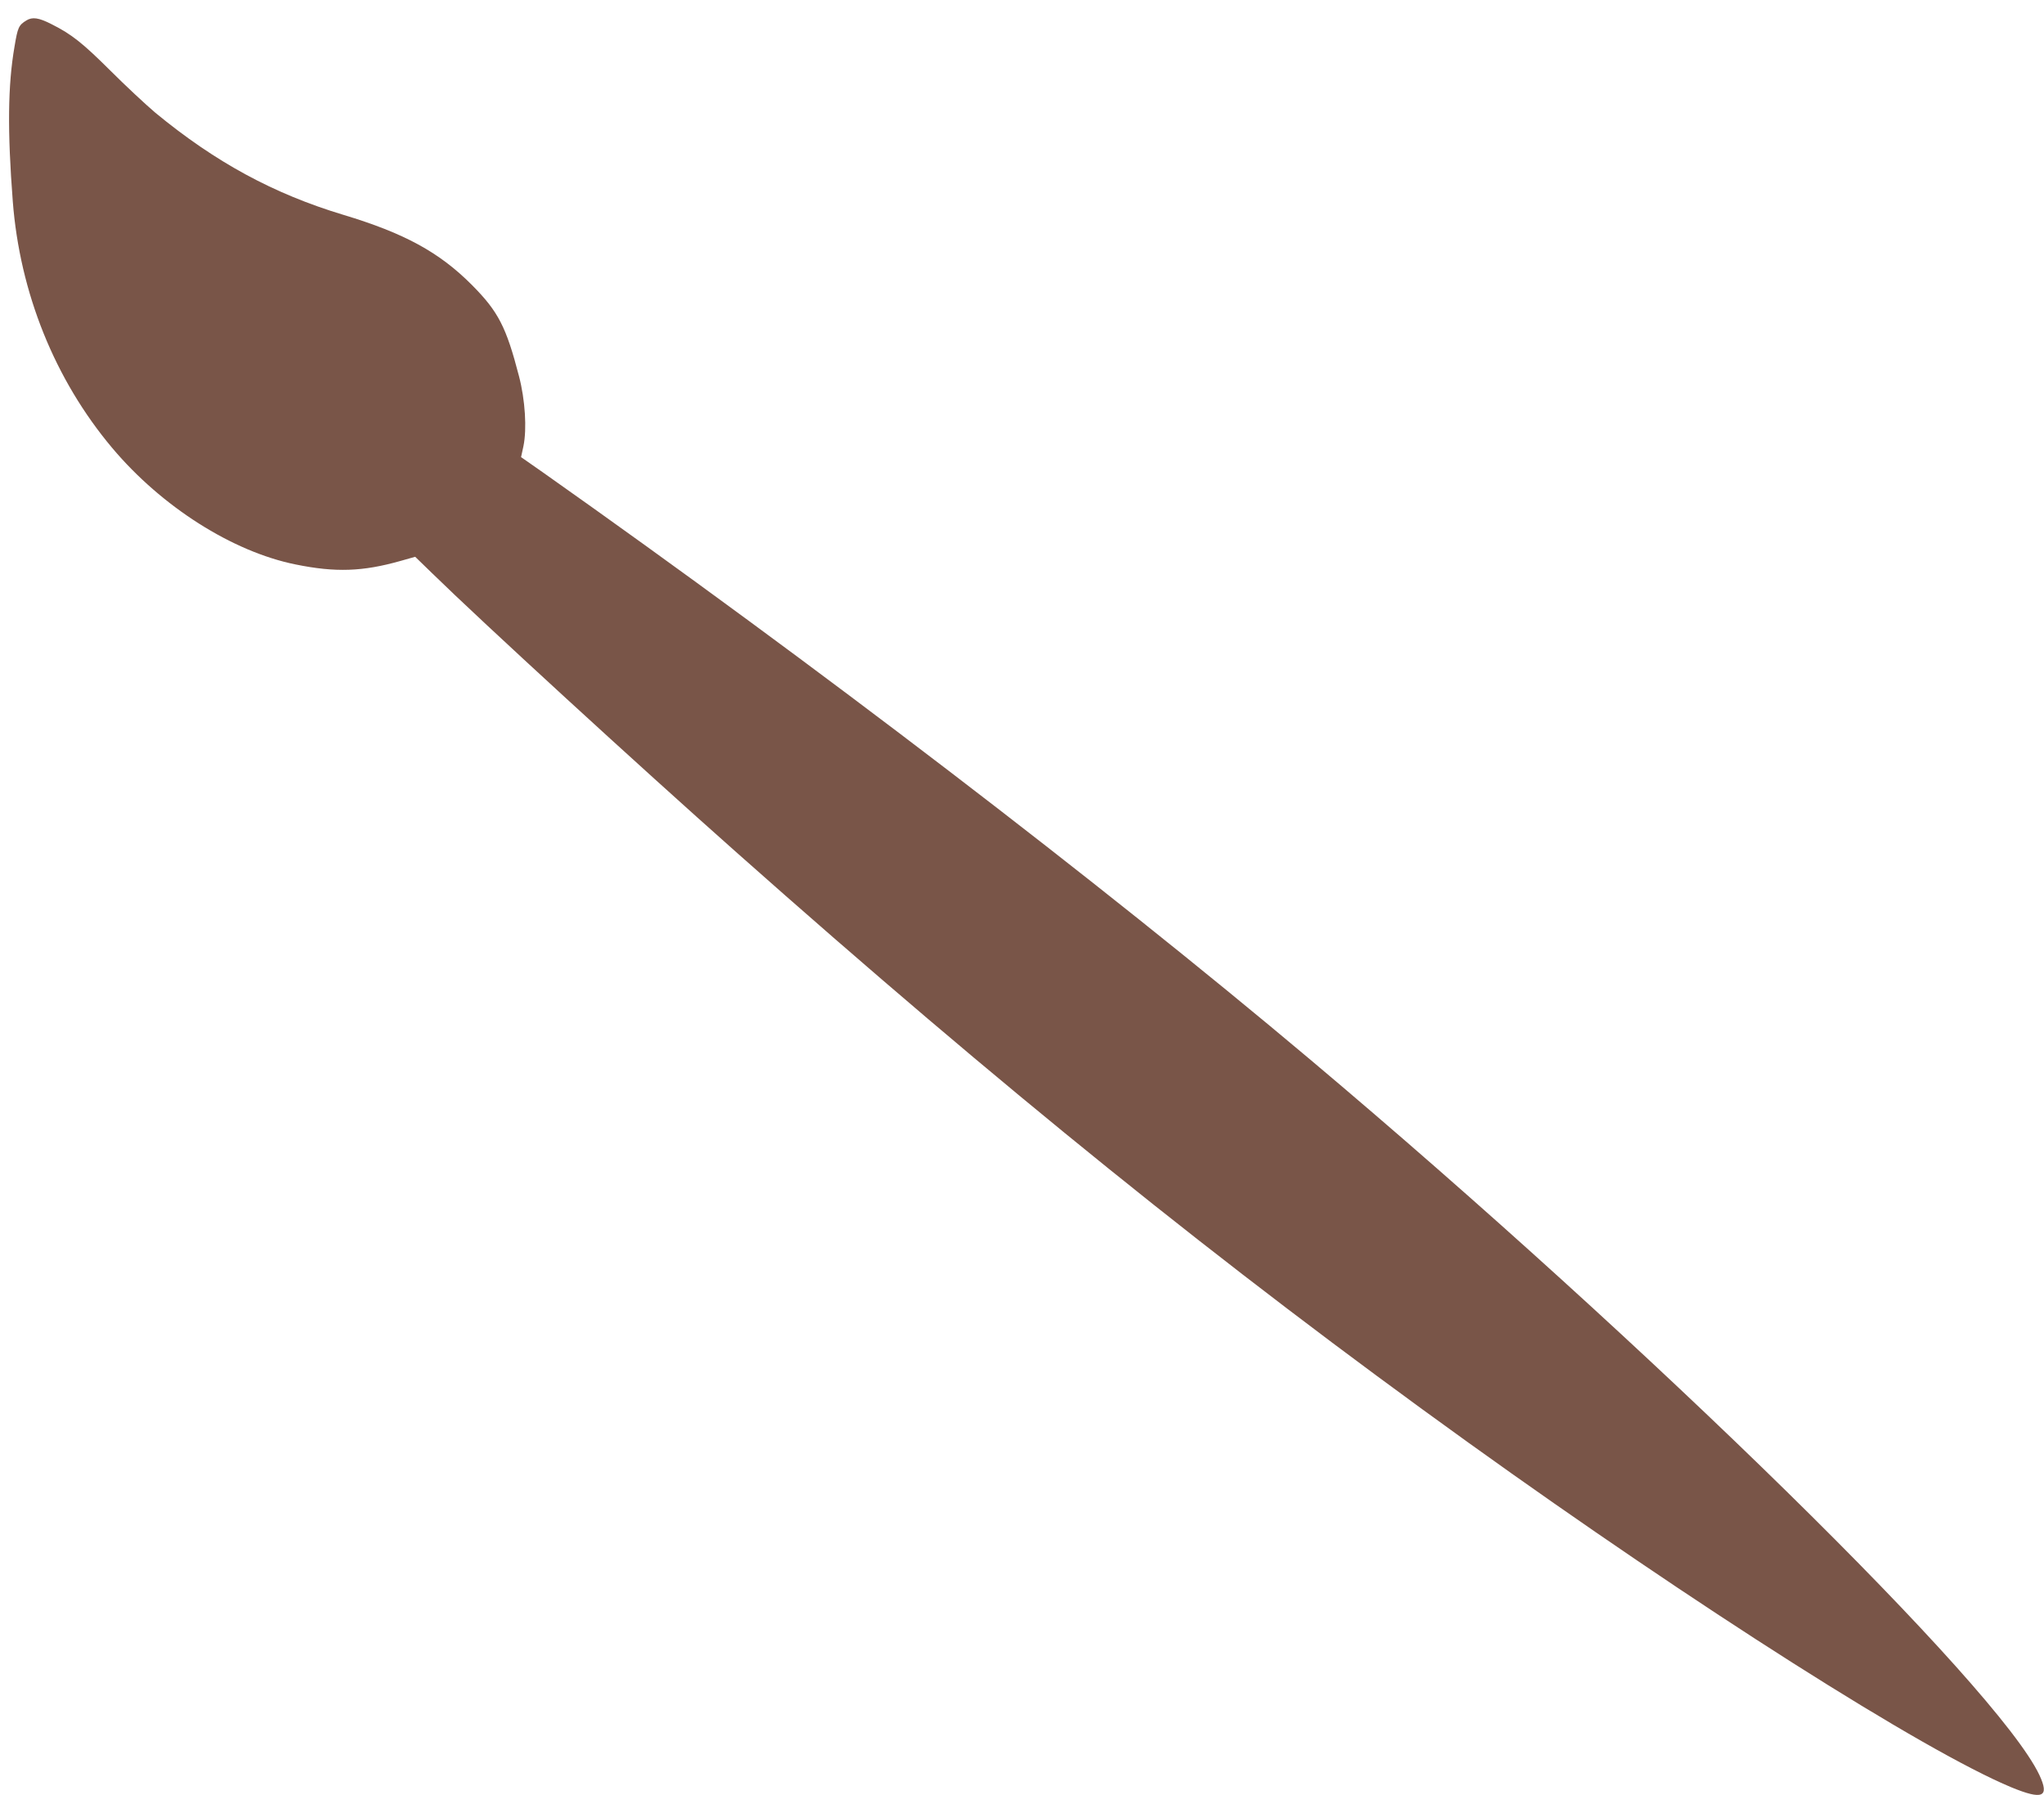 <?xml version="1.0" standalone="no"?>
<!DOCTYPE svg PUBLIC "-//W3C//DTD SVG 20010904//EN"
 "http://www.w3.org/TR/2001/REC-SVG-20010904/DTD/svg10.dtd">
<svg version="1.0" xmlns="http://www.w3.org/2000/svg"
 width="1280pt" height="1124pt" viewBox="0 0 1280 1124"
 preserveAspectRatio="xMidYMid meet">
<g transform="translate(0,1124) scale(0.1,-0.1)"
fill="#795548" stroke="none">
<path d="M165 11112 c-48 -30 -54 -43 -74 -163 -42 -243 -45 -526 -11 -969 44
-573 263 -1117 623 -1545 309 -367 752 -649 1148 -729 250 -51 420 -45 657 22
l92 26 103 -100 c313 -306 1299 -1210 1907 -1749 1661 -1474 3046 -2591 4585
-3697 1434 -1030 2850 -1929 3400 -2158 197 -81 241 -62 176 77 -263 555
-2437 2687 -4566 4479 -1330 1119 -3100 2473 -4806 3677 l-136 95 15 69 c22
107 11 289 -28 438 -80 308 -129 404 -295 571 -204 205 -423 324 -805 439
-438 132 -802 330 -1177 639 -59 50 -187 169 -283 265 -173 172 -241 226 -366
289 -82 42 -121 47 -159 24z"/>
</g>
</svg>
